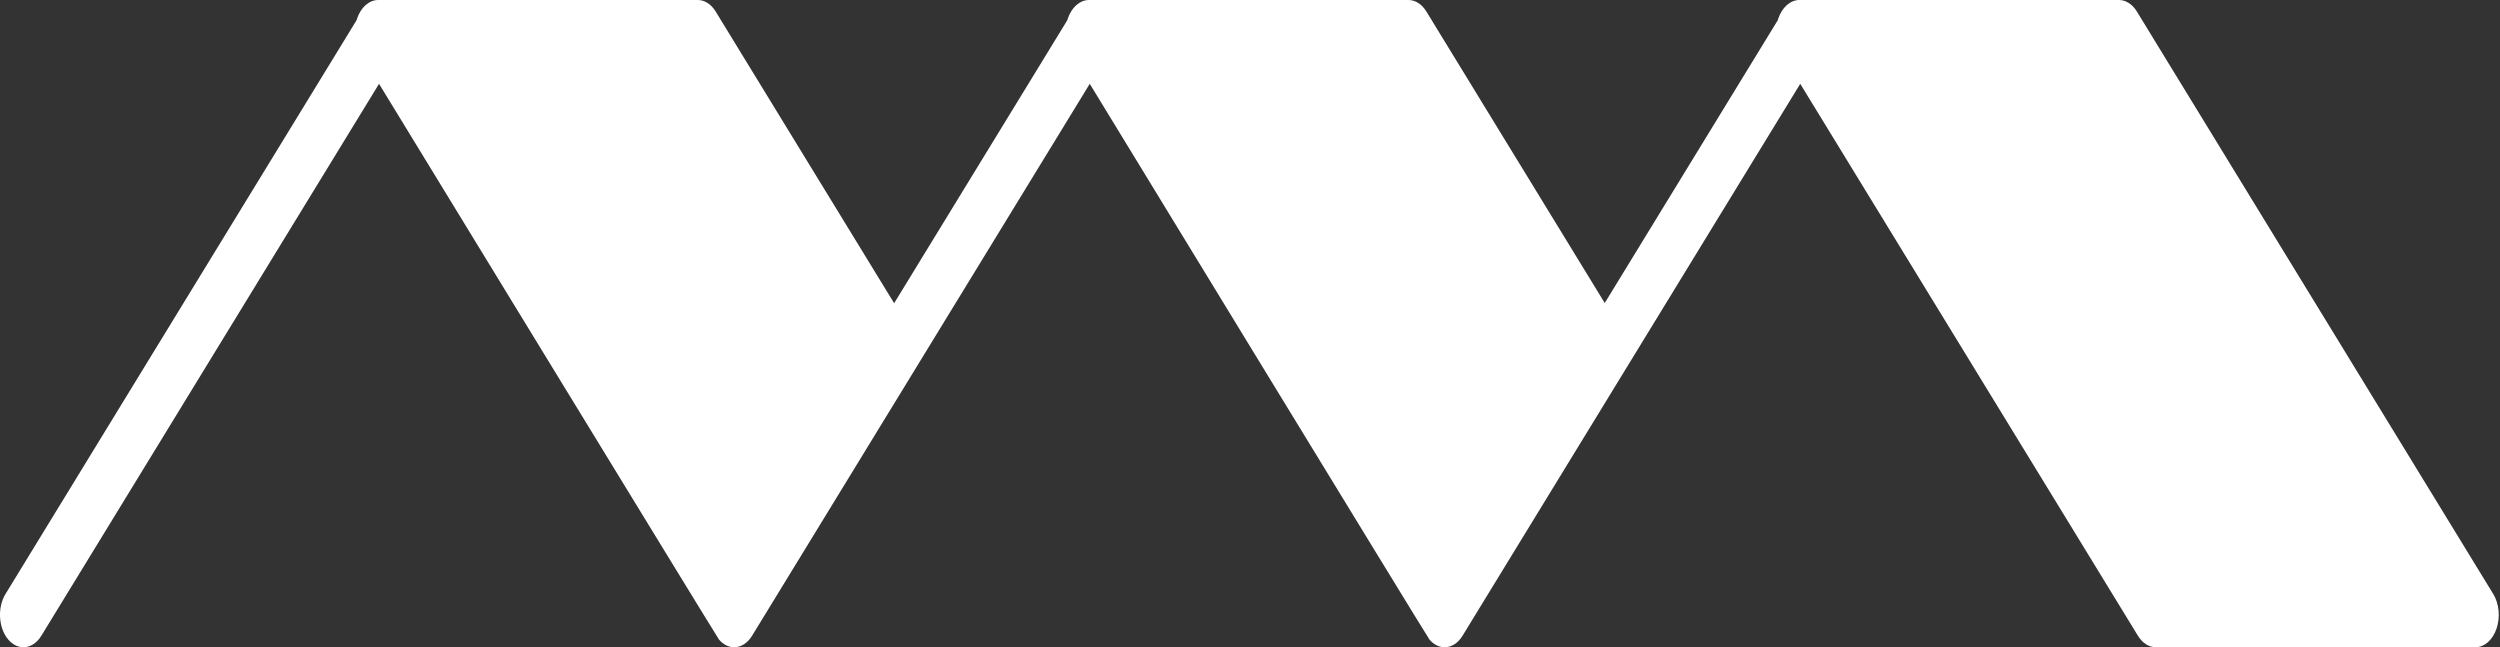 <?xml version="1.0" encoding="UTF-8"?>
<svg width="1545px" height="400px" viewBox="0 0 1545 400" version="1.1" xmlns="http://www.w3.org/2000/svg" xmlns:xlink="http://www.w3.org/1999/xlink">
    <rect x="0" y="0" width="1545" height="400" fill="#333333" stroke="none"/>
    <title>Logo/Roof</title>
    <g id="Desktop---Large-(1920px)" stroke="none" stroke-width="1" fill="none" fill-rule="evenodd">
        <g id="Menu---Aanbod" transform="translate(-178, -875)" fill="#FFFFFF">
            <g id="Logo/Roof" transform="translate(178, 875)">
                <path d="M1320.564,7.093 C1317.815,2.596 1313.769,0 1309.511,0 L1112.061,0 C1106.423,0 1101.299,4.531 1098.924,11.603 C1098.835,11.876 1098.776,12.162 1098.692,12.441 L991.728,187.262 L881.491,7.093 C878.747,2.596 874.701,0 870.439,0 L672.993,0 C667.355,0 662.231,4.531 659.856,11.603 C659.762,11.876 659.703,12.162 659.624,12.441 L552.581,187.392 L442.261,7.093 C439.516,2.596 435.47,0 431.208,0 L233.762,0 C228.12,0 222.995,4.531 220.625,11.603 C220.531,11.876 220.477,12.162 220.393,12.441 L3.424,367.05 C-1.74,375.485 -0.976,388.124 5.129,395.271 C7.849,398.447 11.17,400 14.472,400 C18.587,400 22.672,397.588 25.535,392.914 L234.245,51.803 C234.245,51.803 443.162,393.868 444.36,395.271 C447.08,398.447 450.401,400 453.708,400 C457.817,400 461.902,397.588 464.77,392.914 L673.471,51.803 C673.471,51.803 881.984,393.582 883.428,395.271 C886.148,398.447 889.469,400 892.771,400 C896.885,400 900.97,397.588 903.833,392.914 L1112.544,51.803 L1321.249,392.914 C1323.999,397.404 1328.039,400 1332.302,400 L1529.753,400 C1535.385,400 1540.51,395.476 1542.89,388.403 C1545.255,381.331 1544.447,372.998 1540.805,367.05 L1320.564,7.093 Z" id="Fill-51"></path>
            </g>
        </g>
    </g>
</svg>
